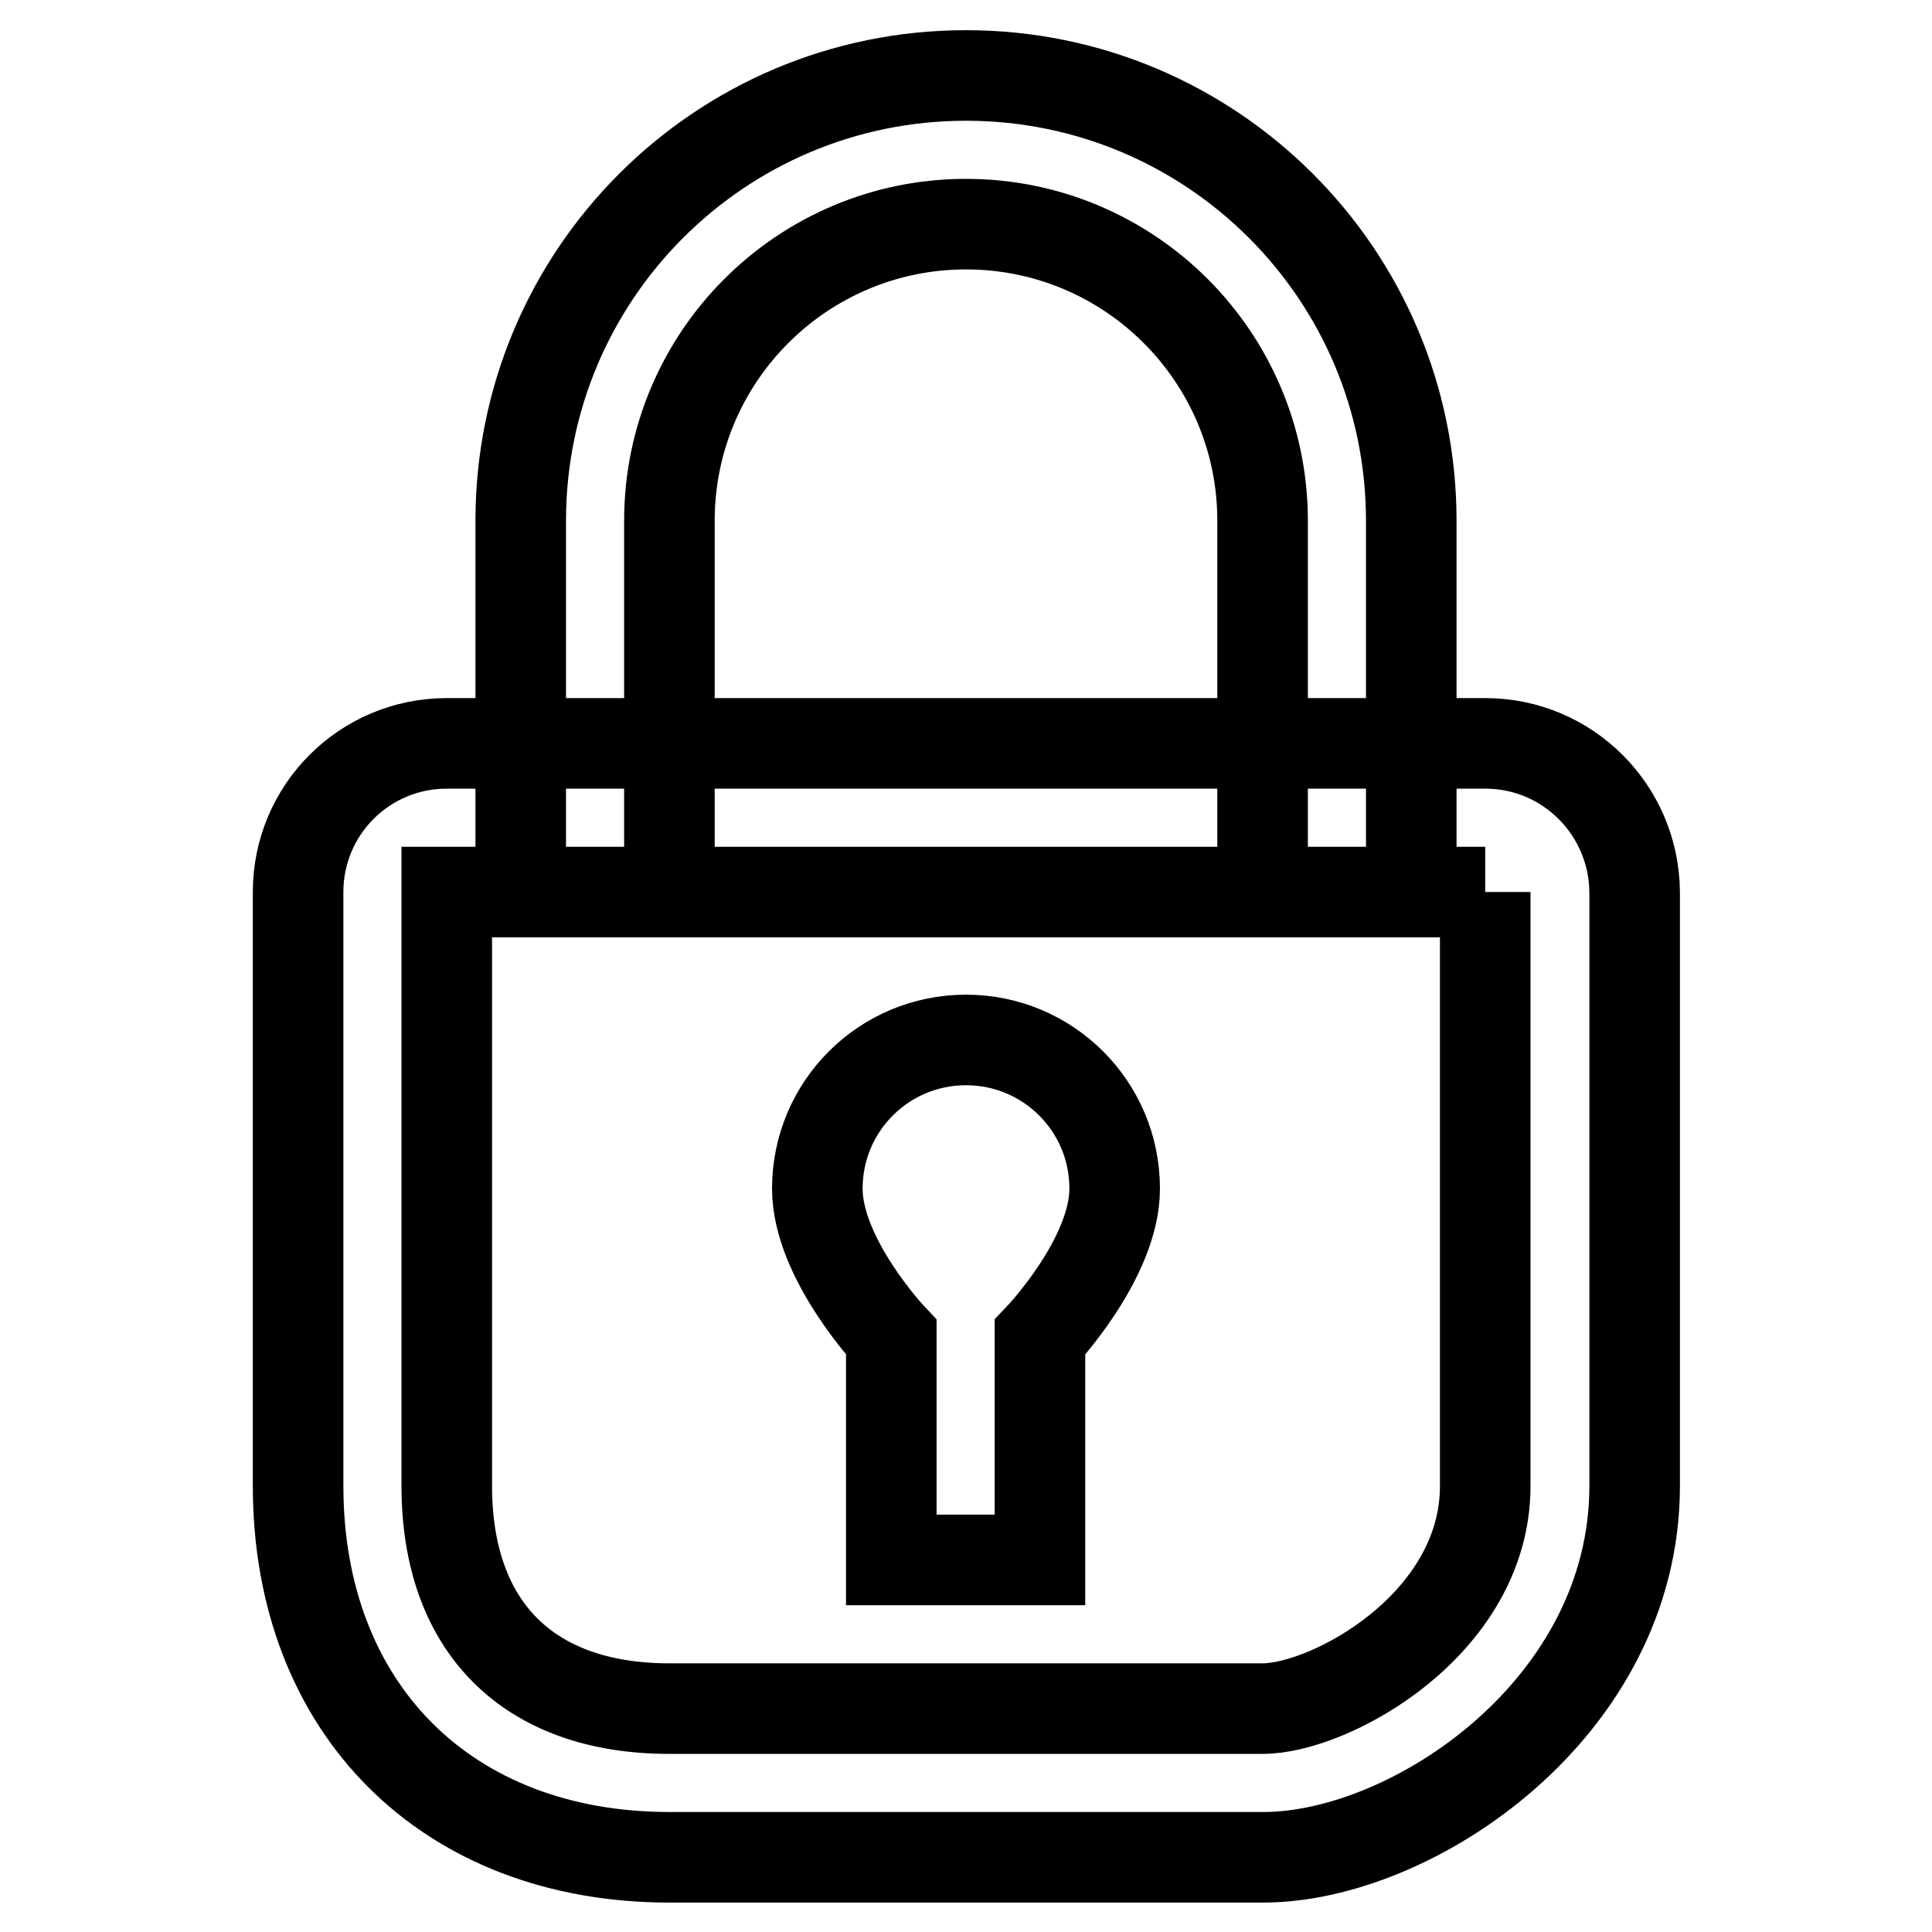 <?xml version="1.0" encoding="utf-8"?>
<!-- Svg Vector Icons : http://www.onlinewebfonts.com/icon -->
<!DOCTYPE svg PUBLIC "-//W3C//DTD SVG 1.1//EN" "http://www.w3.org/Graphics/SVG/1.1/DTD/svg11.dtd">
<svg version="1.1" xmlns="http://www.w3.org/2000/svg" xmlns:xlink="http://www.w3.org/1999/xlink" x="0px" y="0px" viewBox="0 0 256 256" enable-background="new 0 0 256 256" xml:space="preserve">
<g> <path stroke-width="12" fill-opacity="0" stroke="#000000"  d="M88.7,118.2V69c0-21.7,17.6-39.3,39.3-39.3c21.7,0,39.3,17.6,39.3,39.3v49.2H187c0-14.2,0-38.1,0-49.2 c0-32.6-26.4-59-59-59S69,36.4,69,69c0,14.4,0,37.3,0,49.2H88.7z M196.8,118.2v78.7c0,18.3-20.5,29.5-29.5,29.5H88.7 c-18.7,0-29.5-10.8-29.5-29.5v-78.7H196.8 M196.8,98.5H59.2c-10.9,0-19.7,8.8-19.7,19.7v78.7c0,29.5,19.7,49.2,49.2,49.2h78.7 c19.7,0,49.2-19.7,49.2-49.2v-78.7C216.5,107.3,207.7,98.5,196.8,98.5L196.8,98.5z M147.7,157.5c0-10.9-8.8-19.7-19.7-19.7 c-10.9,0-19.7,8.8-19.7,19.7c0,9.3,9.8,19.7,9.8,19.7v29.5h19.7v-29.5C137.8,177.2,147.7,166.8,147.7,157.5z"/></g>
</svg>
